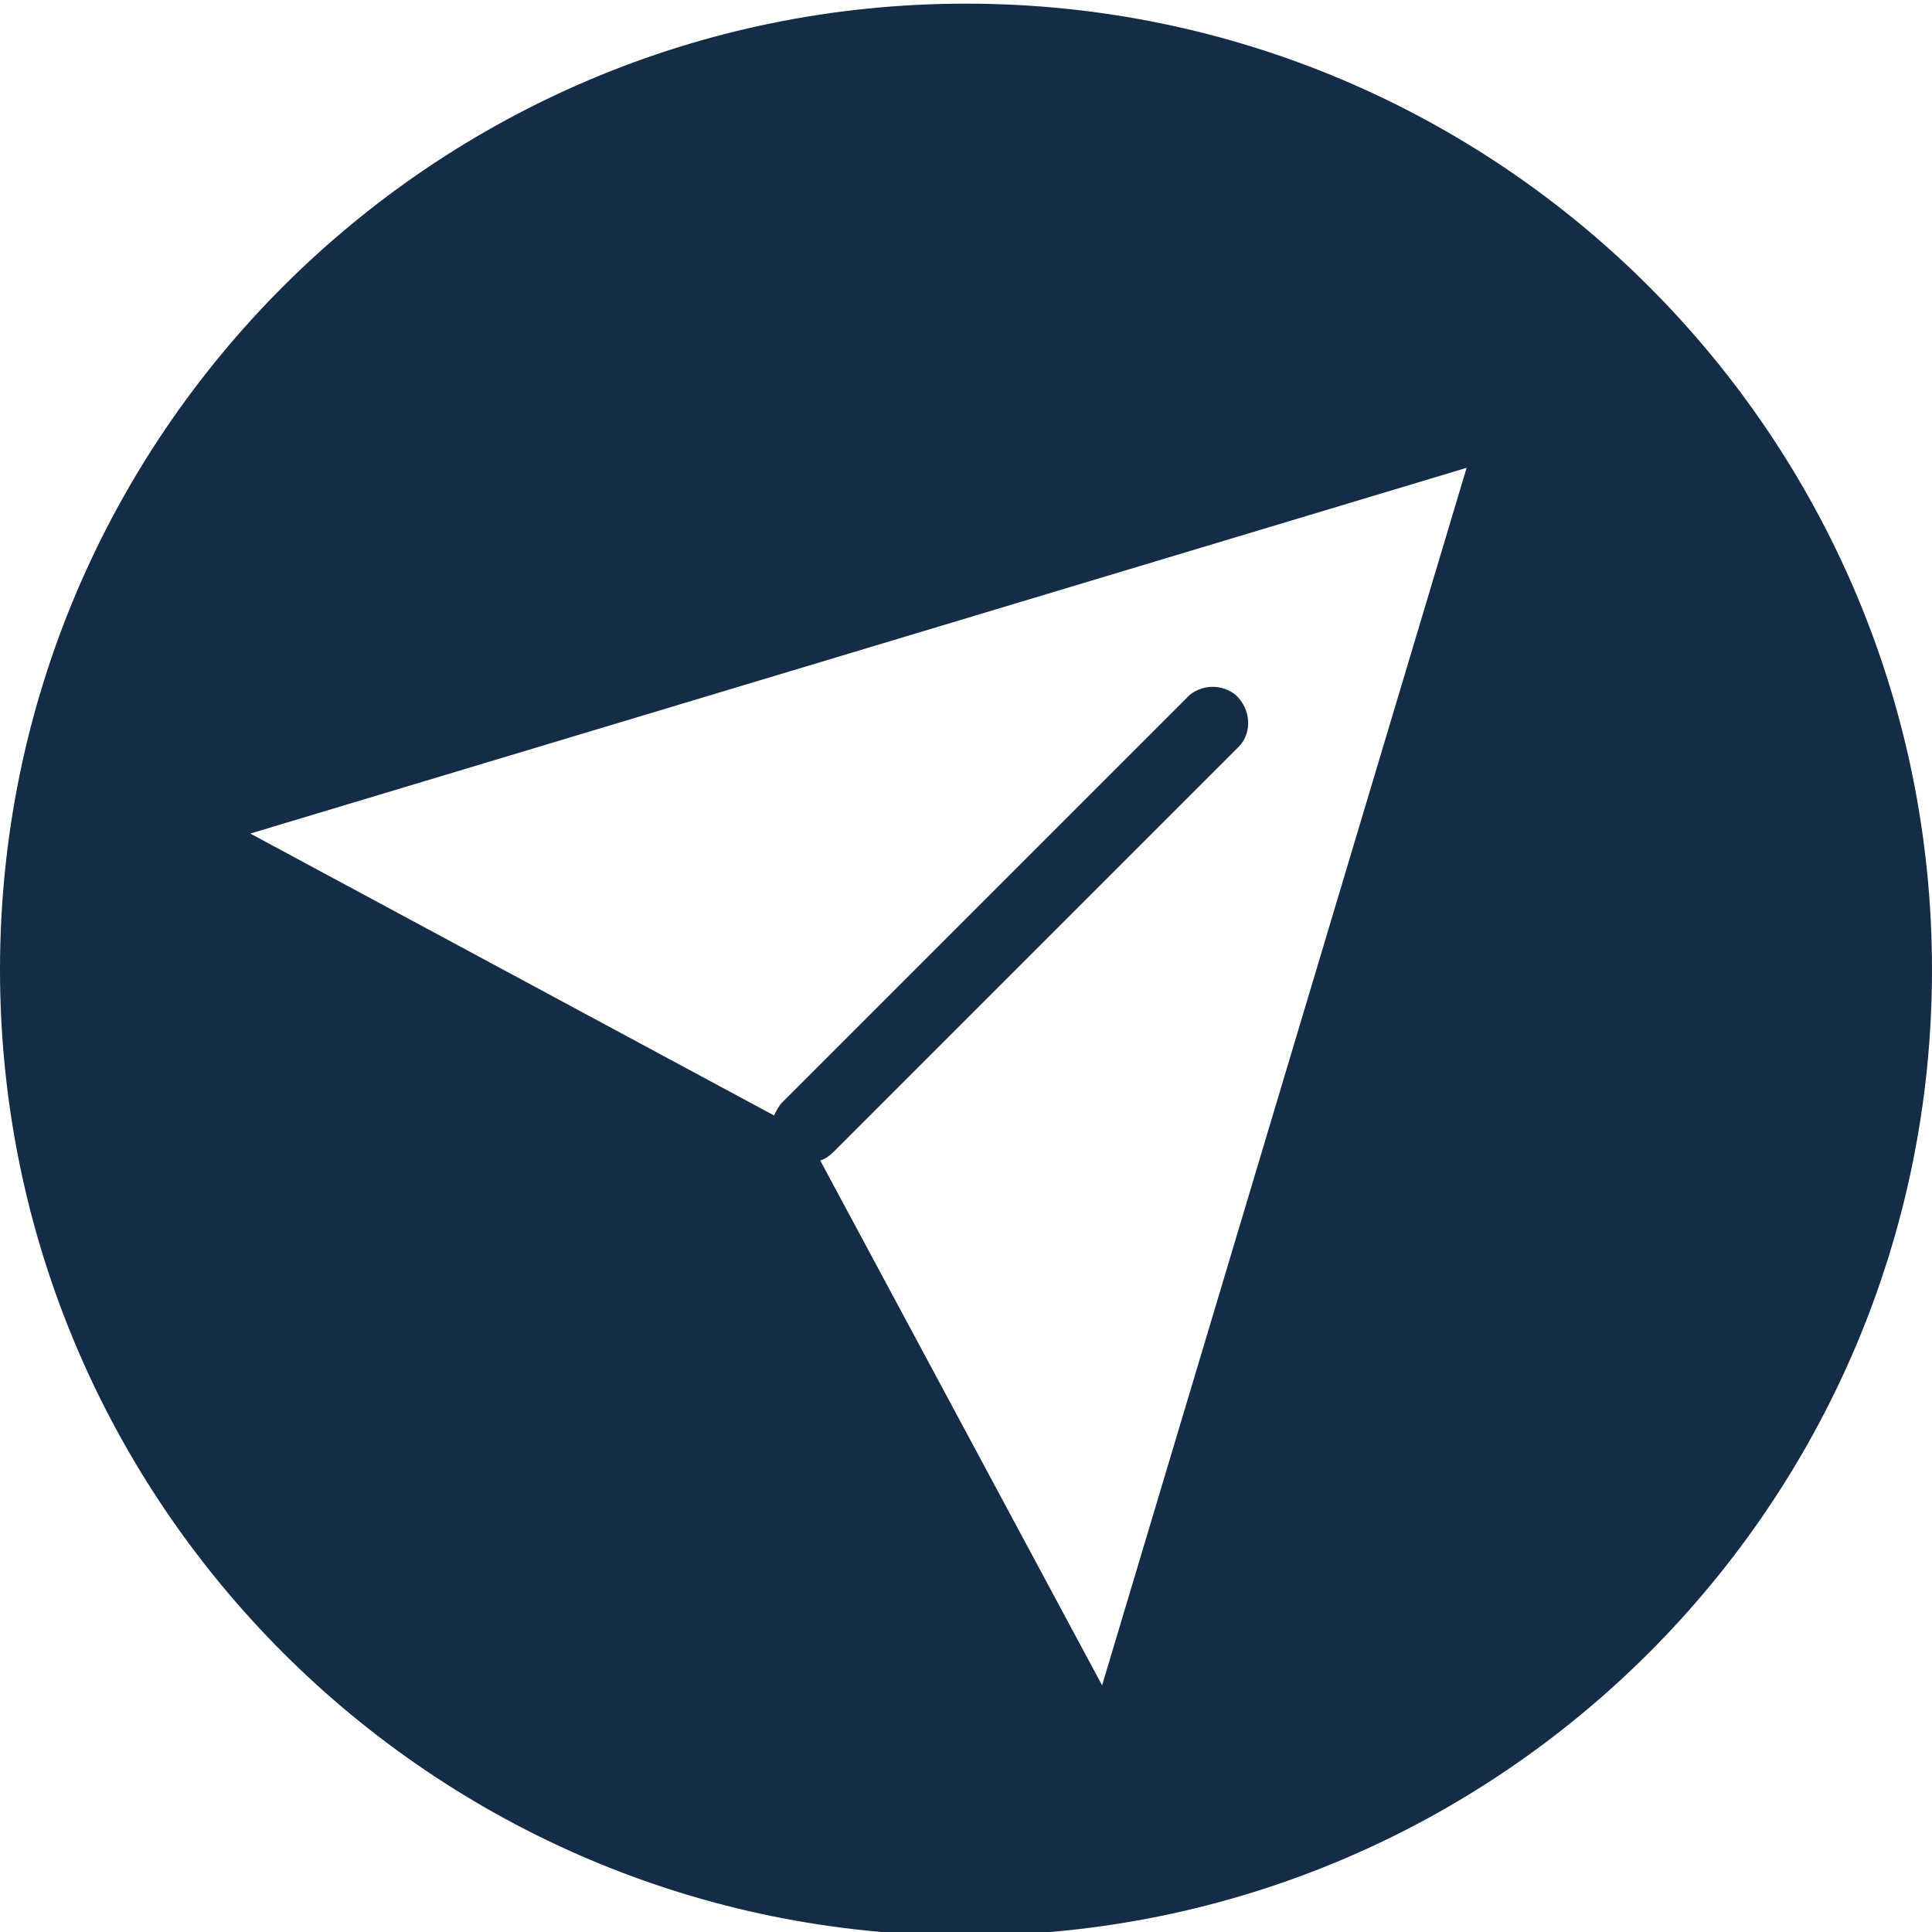 <svg xmlns="http://www.w3.org/2000/svg" xmlns:xlink="http://www.w3.org/1999/xlink" viewBox="0 0 159 159"><g><g><g><path fill="#152c47" d="M79.5.3C35.6.3 0 35.9 0 79.8s35.6 79.5 79.5 79.5S159 123.7 159 79.8 123.4.3 79.5.3zm11.2 138.4L67.5 95.5c.4-.1.8-.4 1.1-.7L102 61.4c1.1-1.2.9-3.1-.3-4.2-1.1-.9-2.7-.9-3.8 0L64.4 90.7c-.3.3-.5.7-.7 1.1L20.6 68.6l100.1-30.1-30 100.2z"/></g></g></g></svg>
